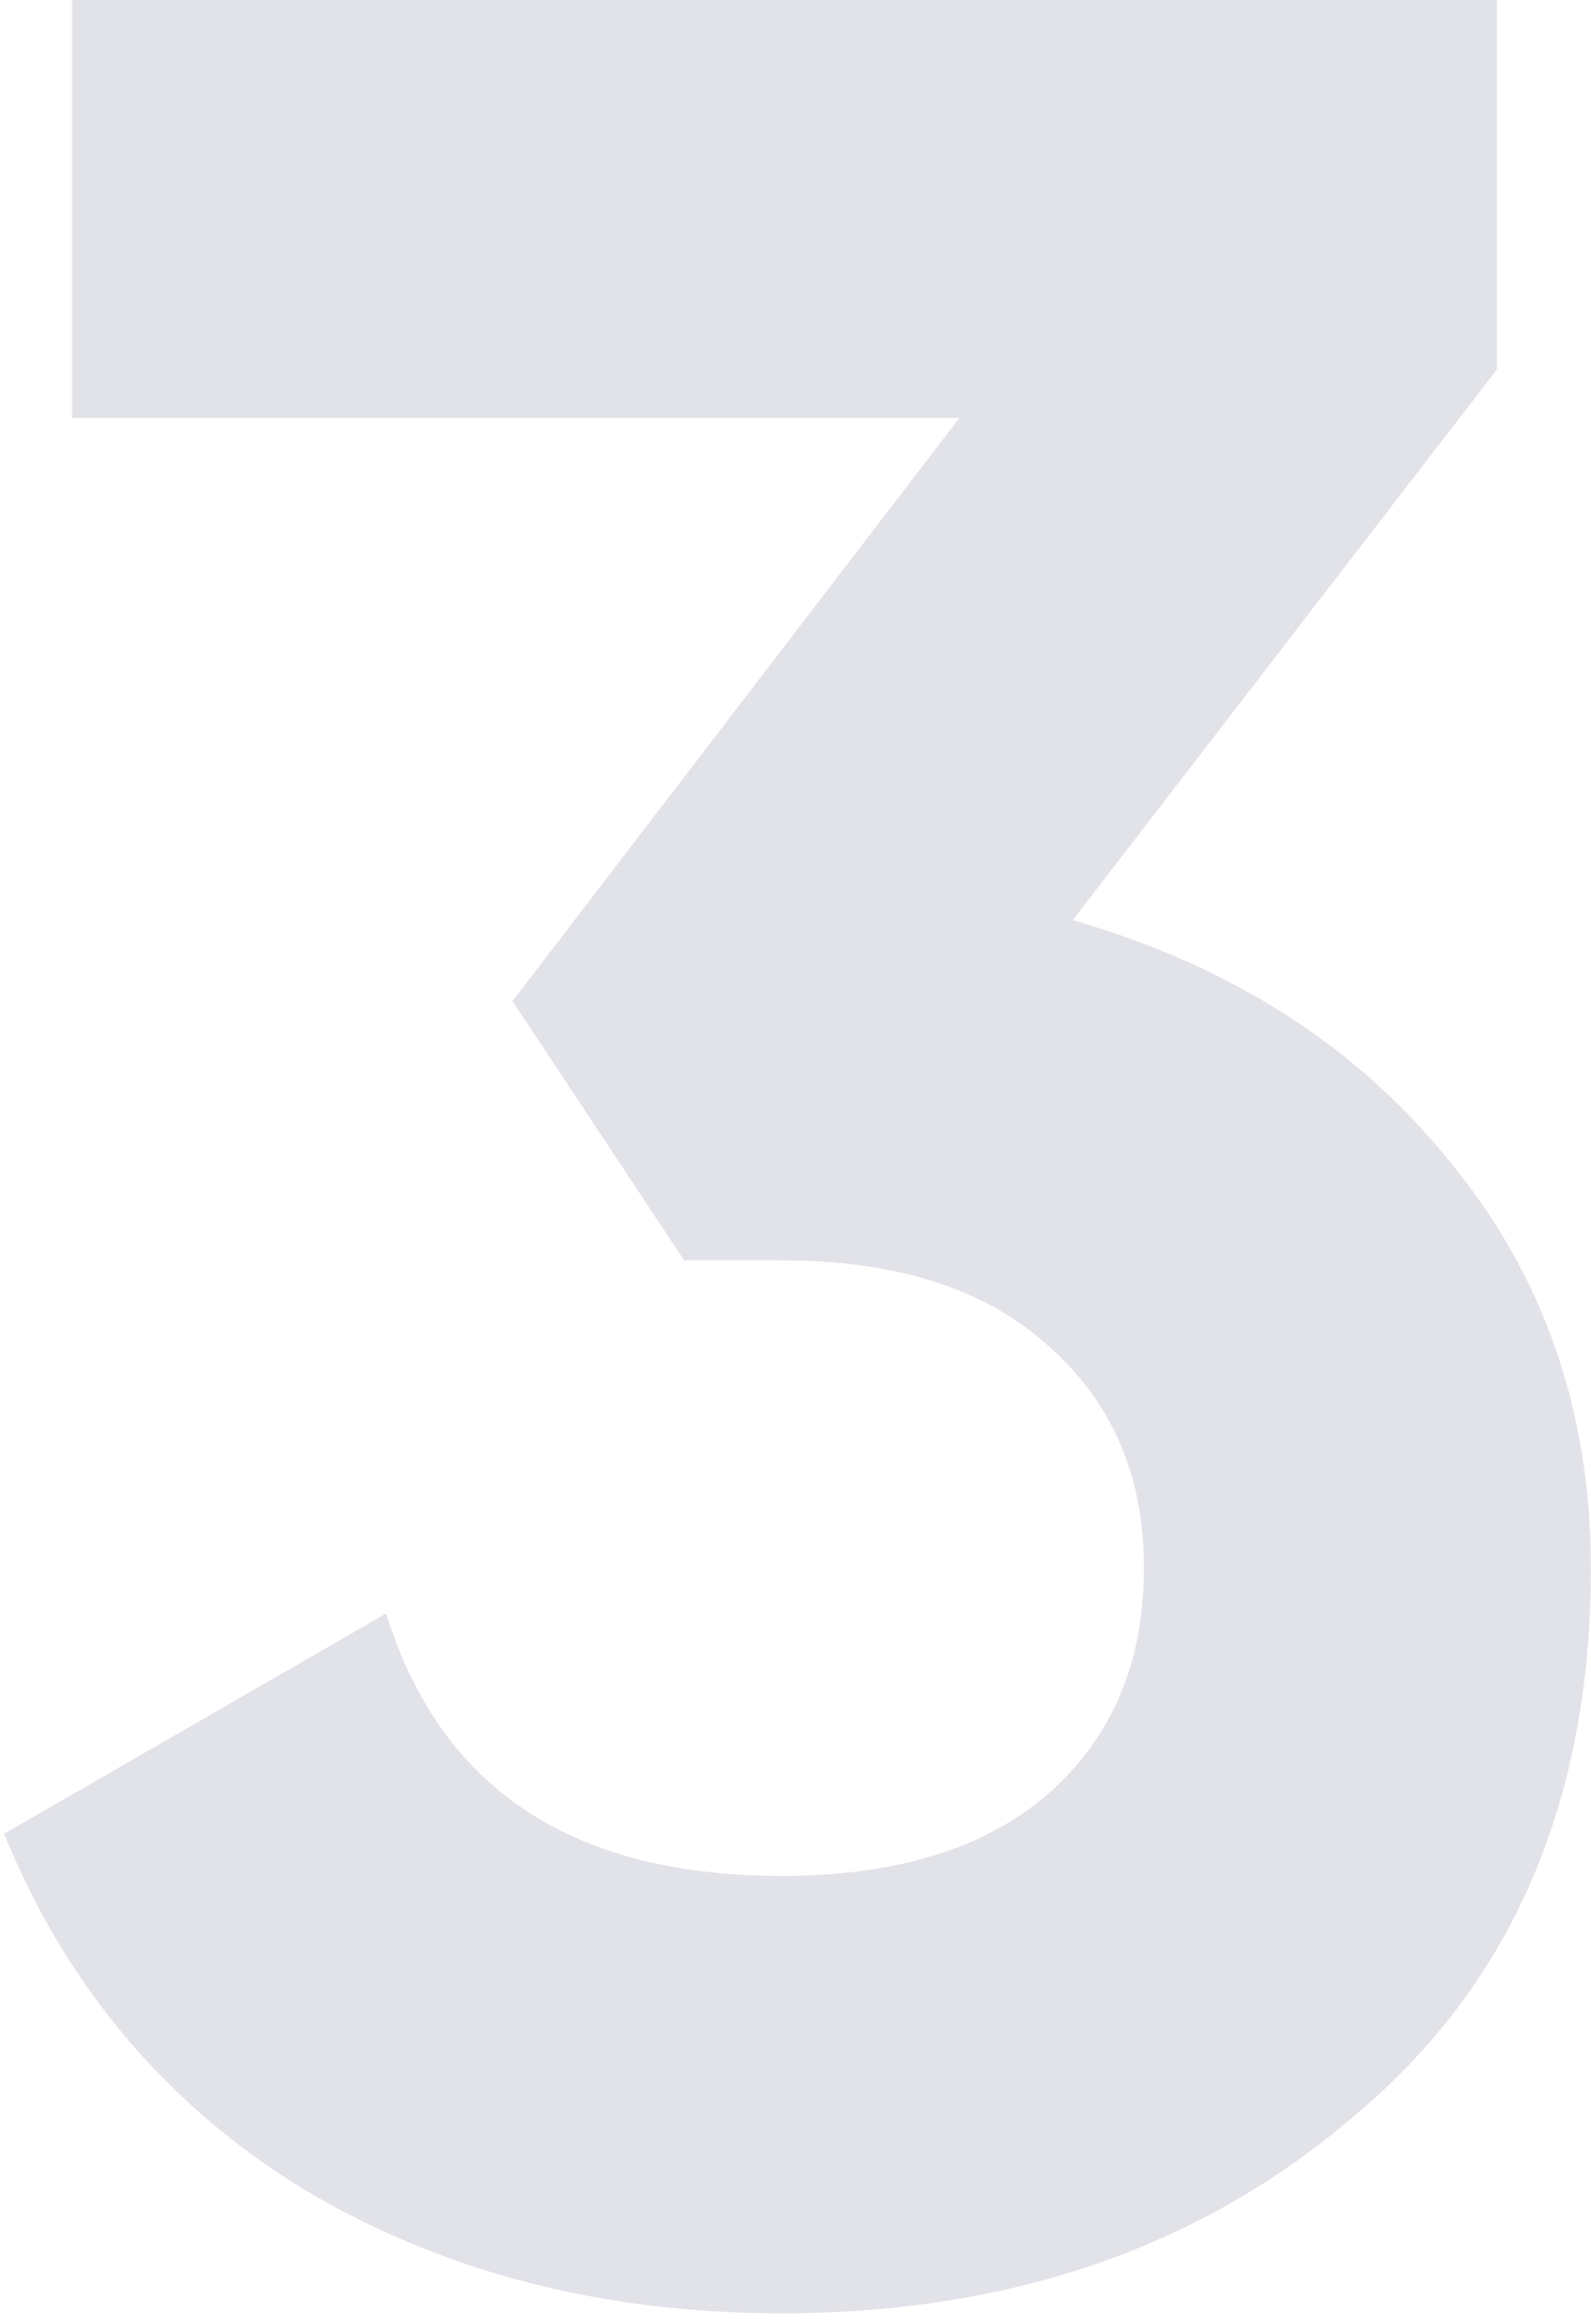 <?xml version="1.0" encoding="UTF-8"?> <svg xmlns="http://www.w3.org/2000/svg" width="113" height="165" viewBox="0 0 113 165" fill="none"> <path d="M106.32 26.22L76.19 65.32C87.384 68.54 96.277 74.213 102.87 82.34C109.617 90.467 112.99 100.127 112.99 111.32C112.99 127.88 107.394 140.837 96.2 150.19C85.314 159.543 71.744 164.22 55.49 164.22C42.764 164.22 31.494 161.307 21.68 155.48C11.867 149.5 4.737 141.067 0.29 130.18L27.43 114.54C31.264 126.96 40.617 133.17 55.49 133.17C63.617 133.17 69.904 131.253 74.35 127.42C78.95 123.433 81.25 118.067 81.25 111.32C81.25 104.727 78.95 99.437 74.35 95.45C69.904 91.463 63.617 89.47 55.49 89.47H48.59L36.4 71.07L68.14 29.67H5.12V0H106.32V26.22Z" fill="#E2E2E9"></path> </svg> 
